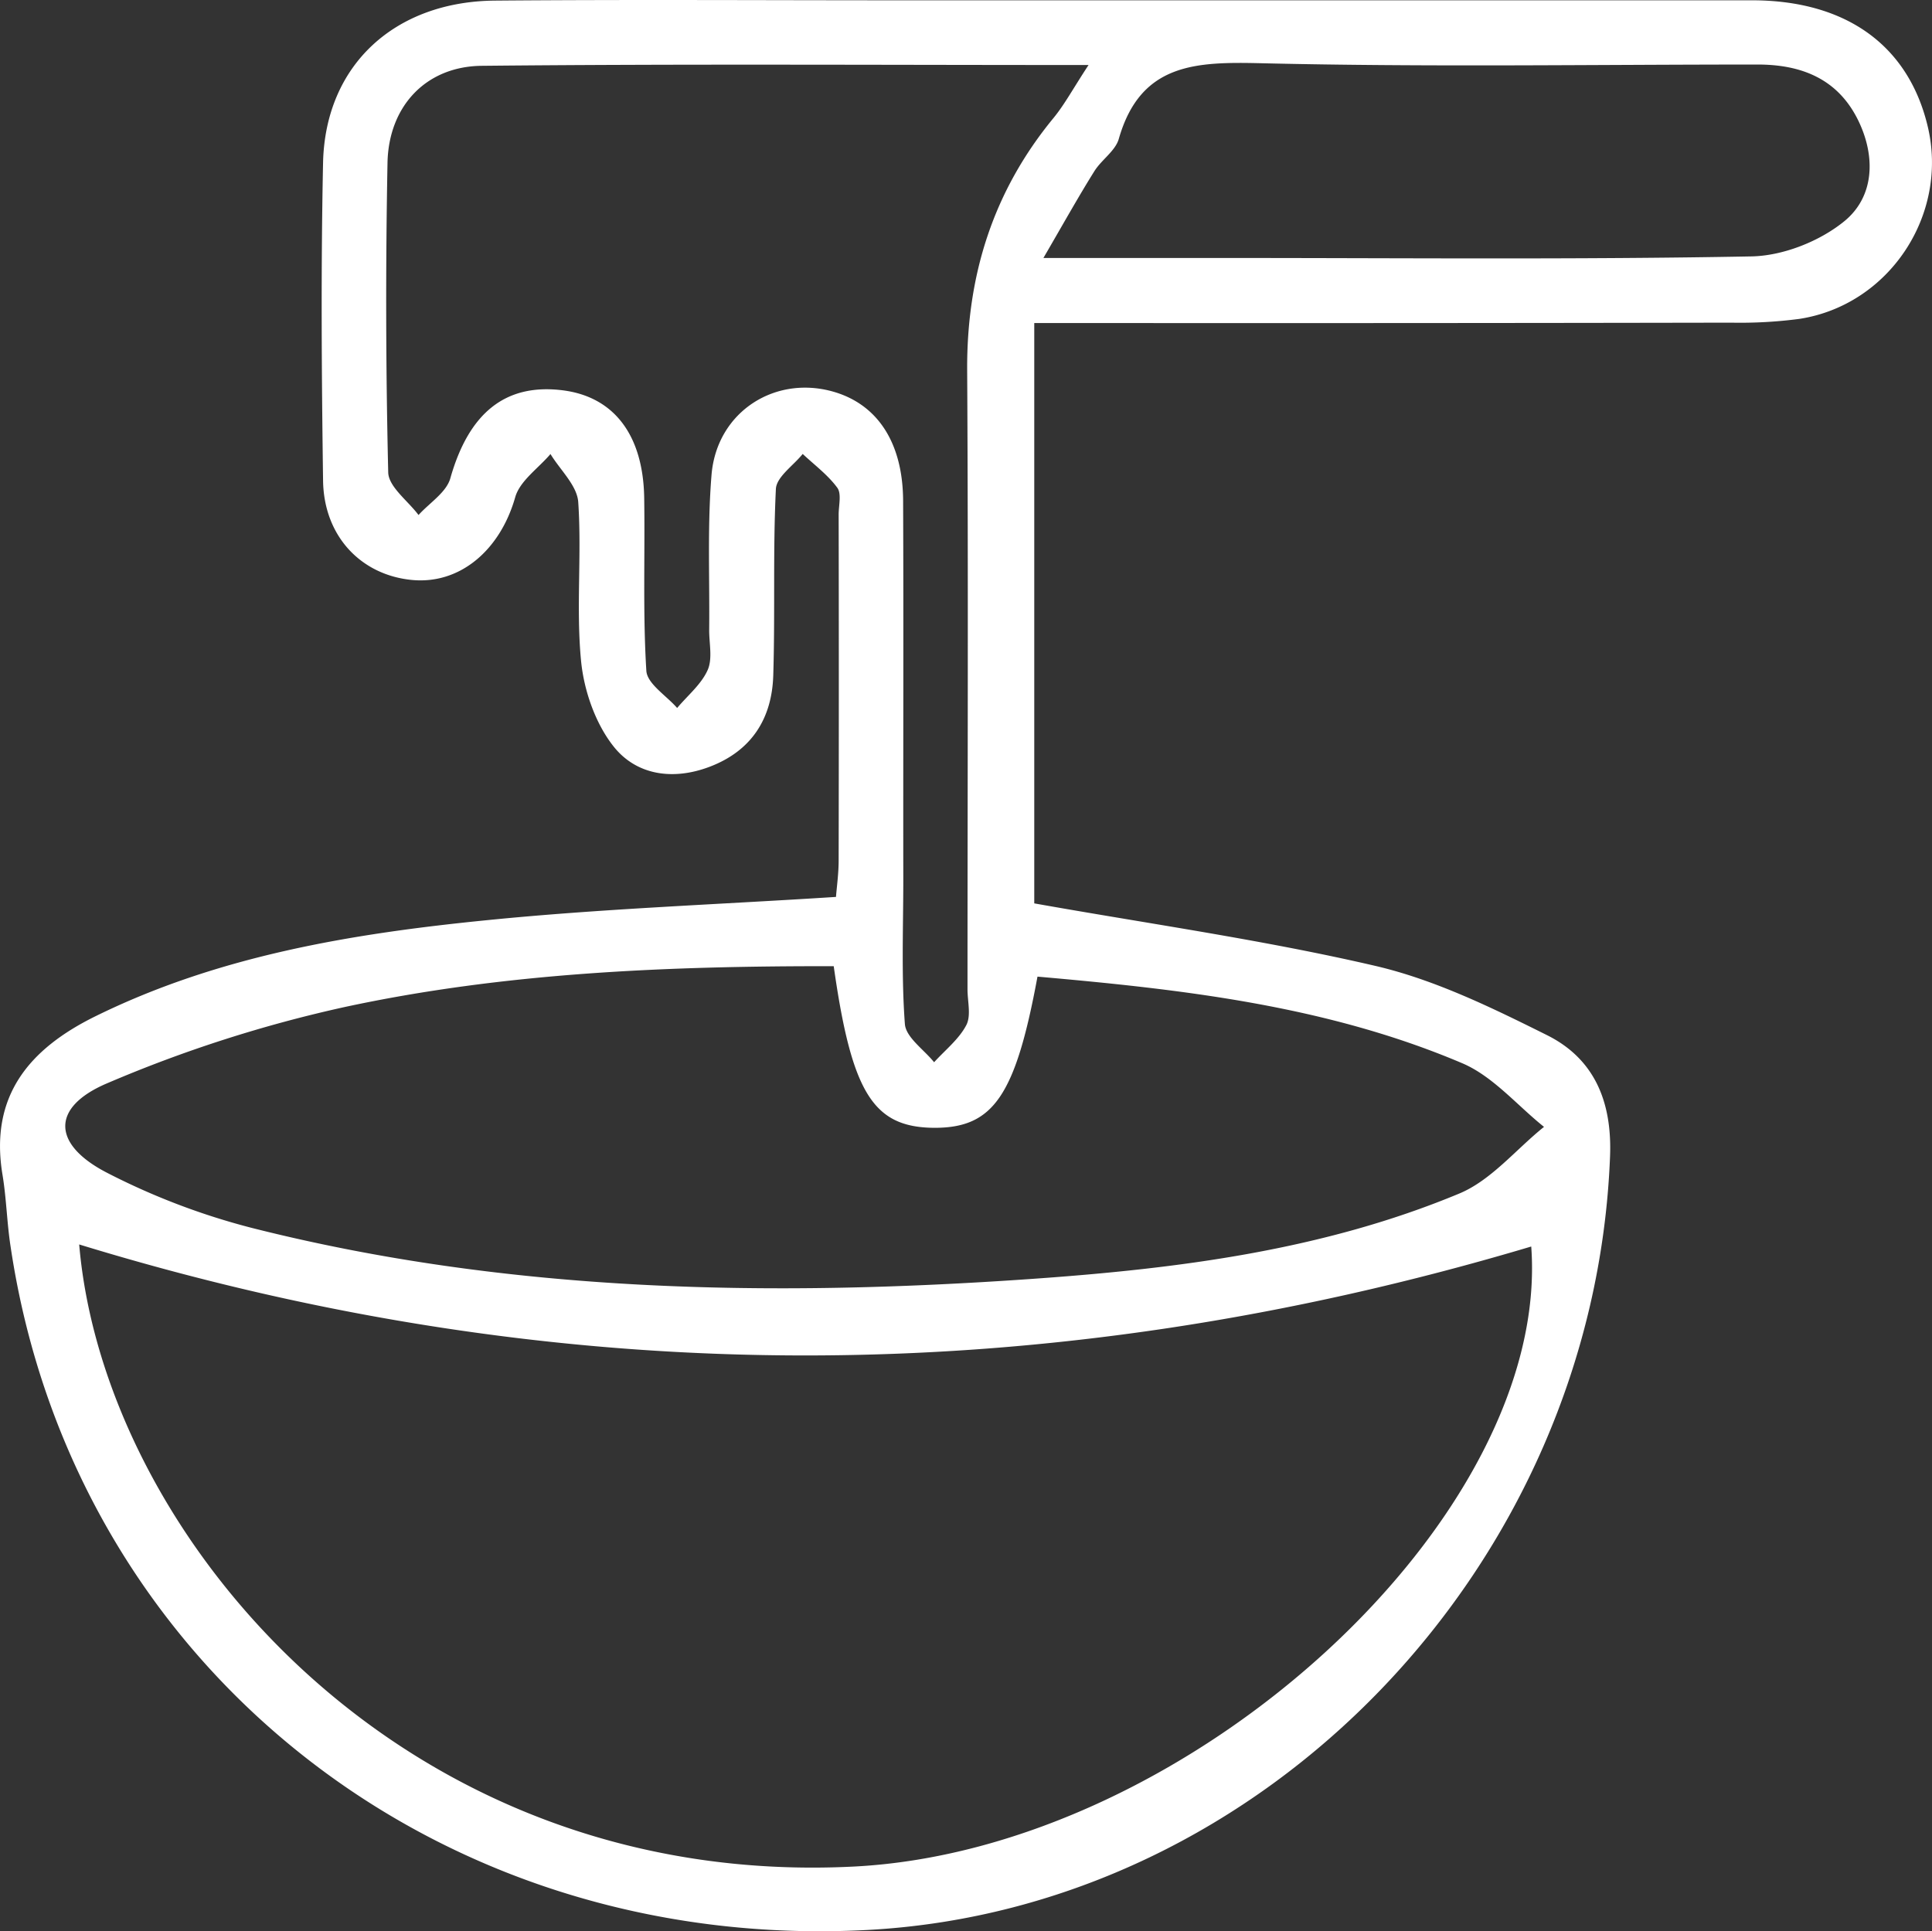 <?xml version="1.0" encoding="UTF-8"?> <svg xmlns="http://www.w3.org/2000/svg" viewBox="0 0 514.28 514.13"><rect x="0" y="0" width="514.28" height="514.13" fill="#333333" stroke="none"/> <defs> <style>.cls-1{fill:#fff;}</style> </defs> <title>5Ресурс 15</title> <g id="Слой_2" data-name="Слой 2"> <g id="Слой_1-2" data-name="Слой 1"> <path class="cls-1" d="M275.31,86V240.5c30.67,5.46,61,9.72,90.74,16.63,15.84,3.68,31,11.1,45.73,18.44,12.59,6.28,17.36,17.65,16.8,32.23-4.18,108.8-91.81,200.36-197.66,206C115.89,519.9,19.42,443,2.84,332c-1-6.38-1.12-12.88-2.17-19.23-3.5-21,7.14-33.55,24.72-42.21,32.82-16.16,68.29-22,104.07-25.57,30.49-3.07,61.18-4.16,93.07-6.21.22-2.79.71-6.24.71-9.69q.09-46.05,0-92.11c0-2.42.81-5.52-.36-7.13-2.51-3.42-6.08-6.06-9.21-9-2.49,3.11-7,6.12-7.14,9.35-.81,16.53-.18,33.12-.7,49.66-.36,11.4-5.73,20-16.88,24.25-9.71,3.71-19.45,2.32-25.55-5.3-4.88-6.1-7.94-14.89-8.72-22.78-1.37-14,.2-28.28-.76-42.36-.3-4.42-4.81-8.54-7.39-12.8-3.23,3.81-8.15,7.14-9.39,11.51-4,14.09-14.75,23.34-27.67,22C96,153,86.22,142.68,86,128c-.39-28.27-.59-56.57,0-84.83C86.64,17.39,105,.38,131.81.16c35.55-.3,71.1-.08,106.65-.08q113.92,0,227.85,0c25.23,0,41.78,12.12,46.86,33.7,5.54,23.51-10.35,47.46-34.22,51.12a120.94,120.94,0,0,1-18.12,1Q375.4,86.06,290,86ZM21.08,331.3C27.63,408.45,106.73,503,227.25,496.92c89.5-4.53,185.69-93.14,180.35-165.07C278.84,370.28,150.31,370.94,21.08,331.3Zm200.85-74.08c-44.18-.06-87.72,1.7-130.4,10.92a354.36,354.36,0,0,0-63,20.25c-15.1,6.4-14.69,16.35.14,23.92A184.56,184.56,0,0,0,67,326.89C135.43,344.2,205.1,345.37,275,340.45c38.71-2.73,77.23-7.63,113.39-22.68C396.94,314.23,403.51,306,411,300c-7.25-5.8-13.67-13.56-21.9-17-36-15.28-74.43-19.61-112.93-23-5.87,31.76-11.76,40.28-27.46,40.25C232.52,300.14,226.73,291.16,221.93,257.23ZM289.76,17.31c-55.8,0-108.66-.32-161.51.21-14.94.15-24.82,10.82-25.1,25.87q-.78,41.18.19,82.37c.1,3.85,5.25,7.57,8.07,11.35,2.91-3.24,7.4-6,8.47-9.8,4.89-17.26,14.55-25.3,29.84-23.41,13.65,1.69,21.5,11.84,21.76,28.67.23,15.34-.38,30.72.57,46,.21,3.46,5.34,6.62,8.2,9.91,2.79-3.33,6.42-6.28,8.12-10.1,1.36-3.05.37-7.15.41-10.78.14-13.73-.5-27.51.62-41.16,1.4-17.05,17.39-27,33.3-21.9,11.21,3.62,17.63,13.68,17.7,28.77.14,33.52,0,67,.05,100.56,0,12.92-.54,25.89.42,38.74.27,3.57,5.06,6.8,7.78,10.18,2.94-3.24,6.59-6.11,8.56-9.86,1.34-2.54.33-6.33.33-9.56,0-54.92.23-109.85-.09-164.77-.15-25.25,6.89-47.65,23-67.21C283.4,27.79,285.65,23.57,289.76,17.31Zm-12,51.37h49.37c46.37,0,92.75.45,139.1-.42,8.4-.16,18.12-4,24.68-9.34,8-6.51,8.43-17.13,3.79-26.74-5.36-11.08-15-15-26.83-15-44,0-87.92.7-131.84-.34-17.48-.41-32.4-.21-38.22,20.14-.92,3.22-4.61,5.55-6.51,8.61C287.1,52.3,283.26,59.2,277.74,68.69Z"></path> </g> </g> </svg> 